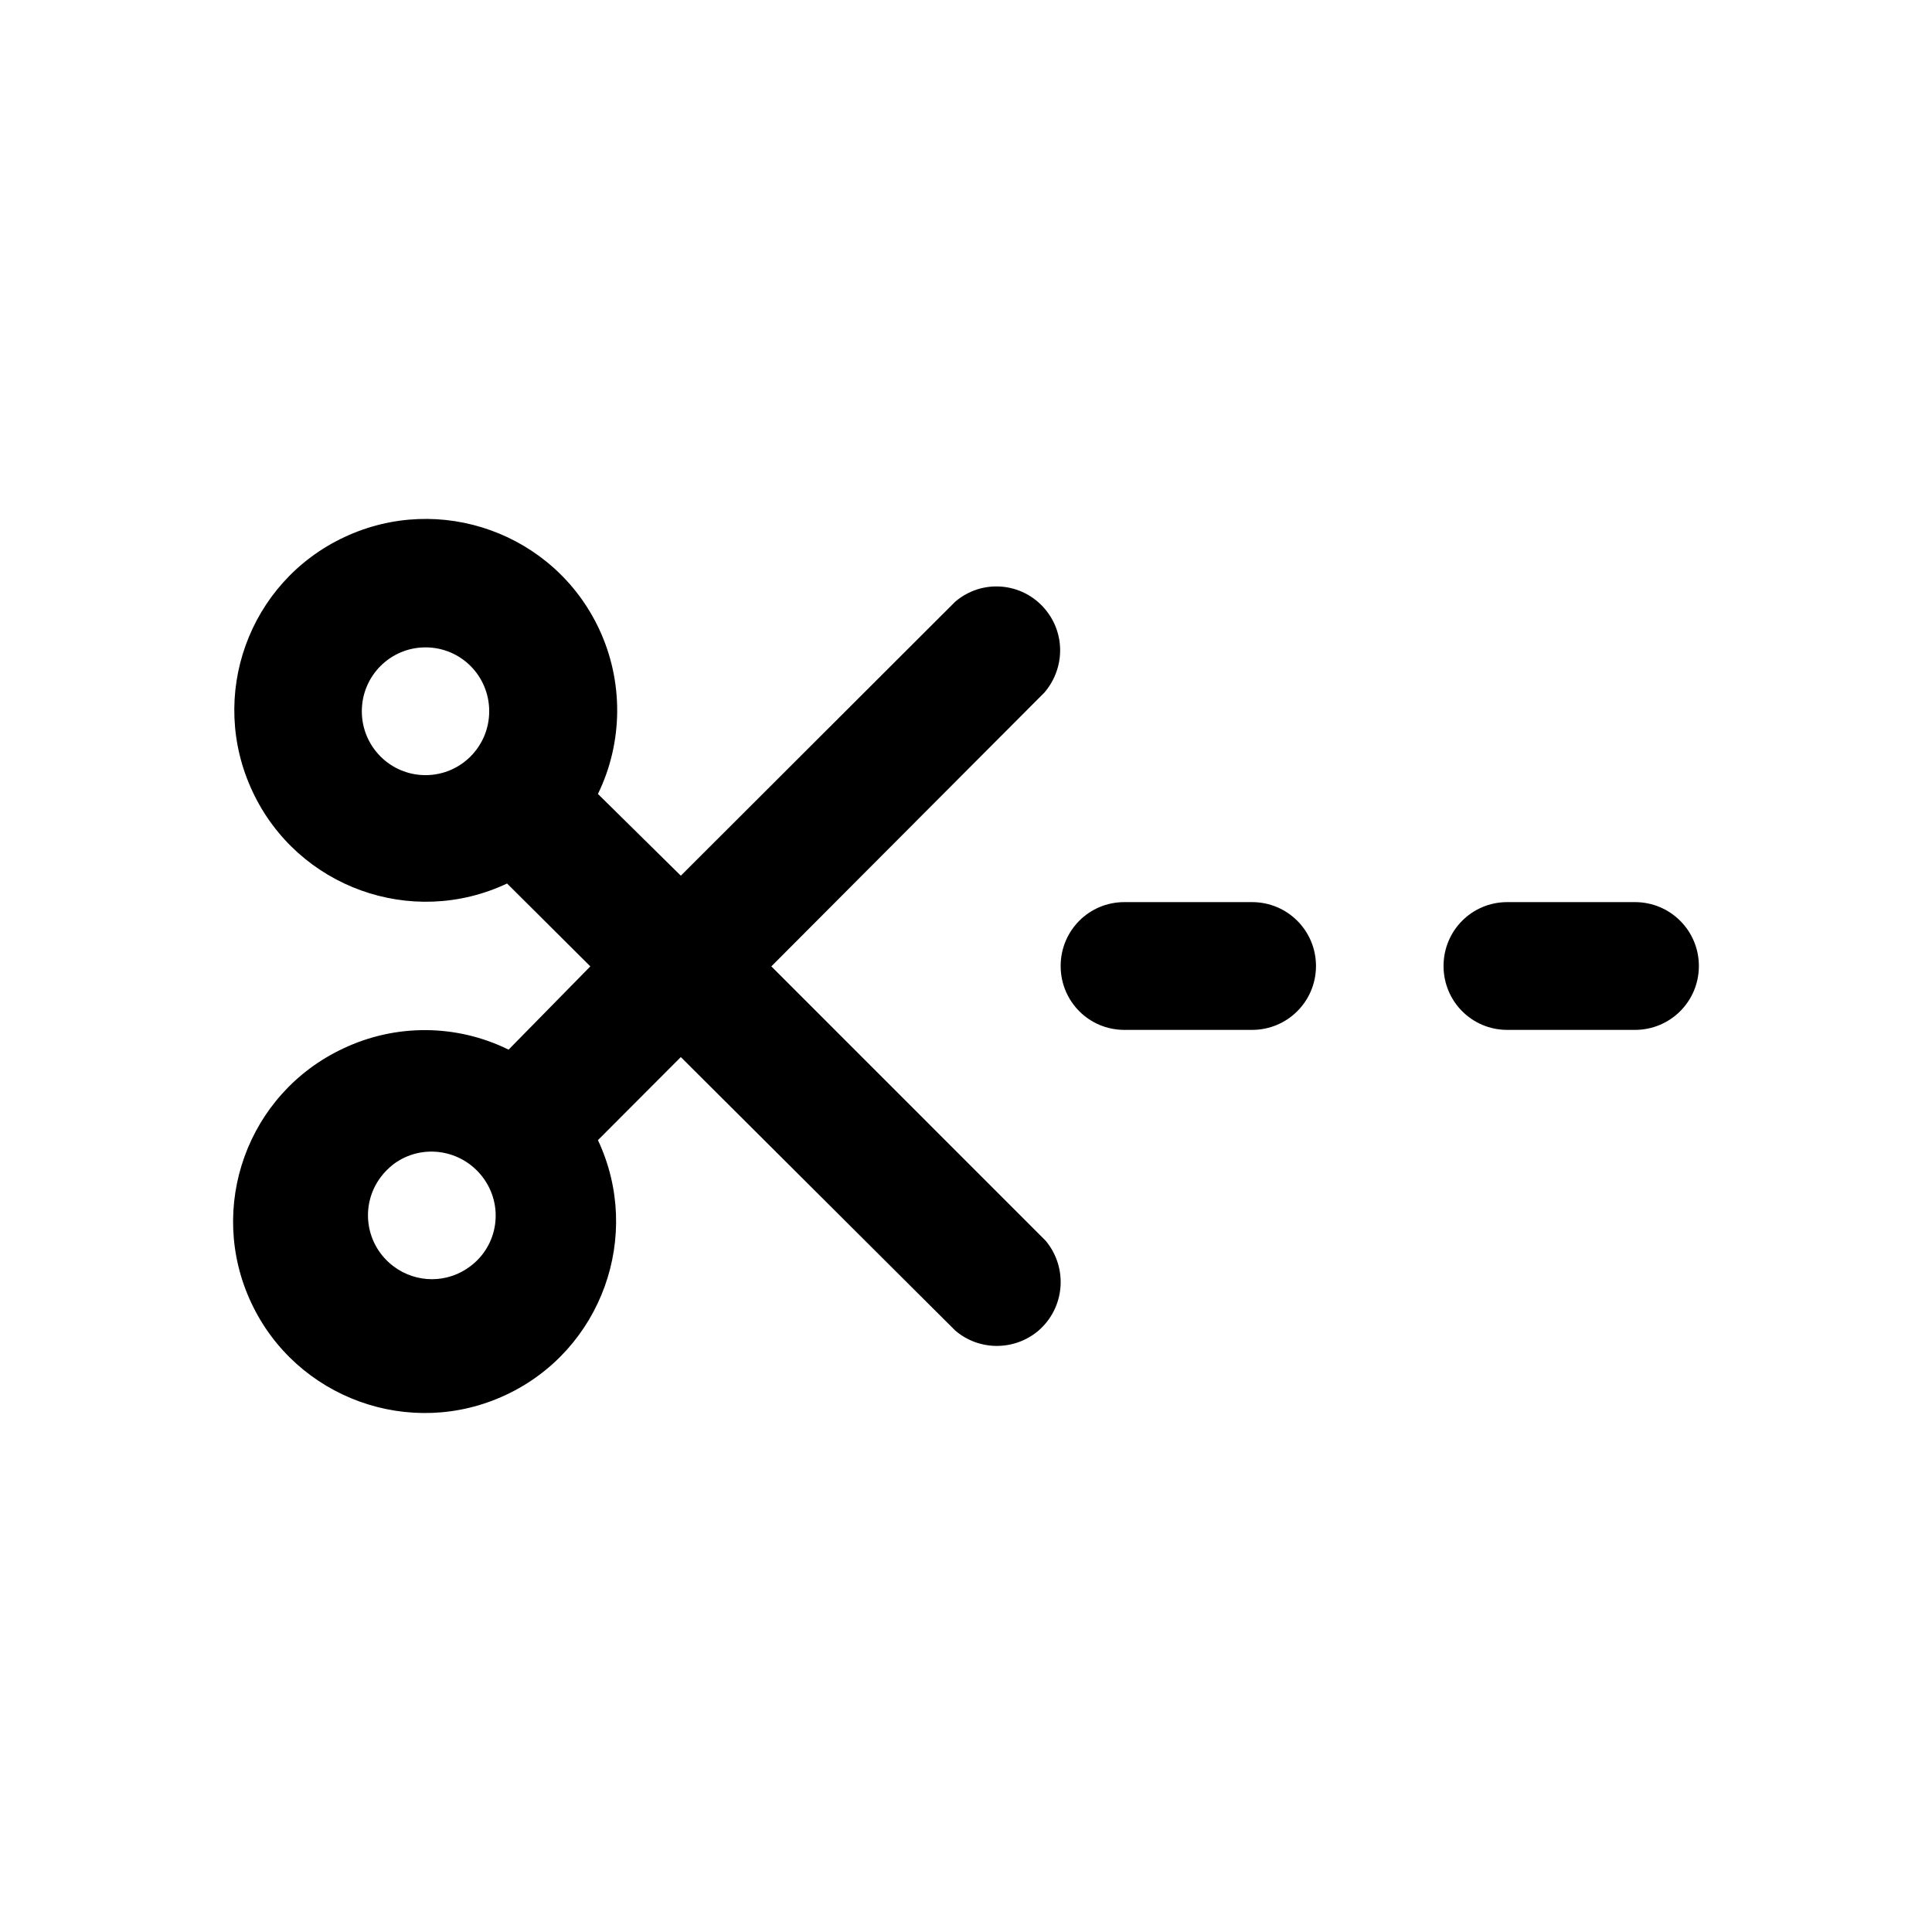 <?xml version="1.0" encoding="UTF-8"?>
<!-- Uploaded to: SVG Repo, www.svgrepo.com, Generator: SVG Repo Mixer Tools -->
<svg fill="#000000" width="800px" height="800px" version="1.1" viewBox="144 144 512 512" xmlns="http://www.w3.org/2000/svg">
 <g>
  <path d="m348.41 400.1 72.398-72.598c5.441-6.398 5.543-15.668 0.152-22.066-6.051-7.203-16.73-8.062-23.836-1.965l-72.699 72.598-21.965-21.664c6.699-13.754 6.801-29.875 0.301-43.73-11.938-25.391-42.168-36.223-67.508-24.332-25.395 11.891-36.277 42.117-24.285 67.508 11.891 25.293 42.117 36.223 67.41 24.285l22.066 21.965-21.664 22.066c-13.805-6.801-29.926-6.898-43.832-0.301-25.391 11.891-36.273 42.117-24.332 67.461 11.891 25.289 42.168 36.223 67.461 24.332 25.391-11.891 36.273-42.219 24.383-67.512l21.965-22.012 72.699 72.449c6.301 5.438 15.621 5.438 21.969 0.148 7.152-6.098 8.012-16.727 2.016-23.93zm-91.645-50.68c-9.32 0-16.879-7.559-16.879-16.93 0-9.371 7.559-16.93 16.879-16.93 9.371 0 16.879 7.559 16.879 16.93 0 9.371-7.559 16.93-16.879 16.93zm11.84 130.18c-5.996 4.535-14.258 4.535-20.305 0-7.457-5.594-9.016-16.125-3.426-23.629 1.008-1.359 2.168-2.469 3.375-3.426 7.457-5.594 18.035-4.031 23.68 3.426 5.644 7.457 4.184 18.035-3.324 23.629z"/>
  <path d="m475.82 383.07h-33.855c-9.371 0-16.879 7.559-16.879 16.93s7.508 16.93 16.879 16.93h33.855c9.371 0 16.93-7.559 16.93-16.93s-7.559-16.93-16.93-16.93z"/>
  <path d="m577.29 383.07h-33.855c-9.371 0-16.879 7.559-16.879 16.93s7.508 16.93 16.879 16.93h33.855c9.371 0 16.93-7.559 16.93-16.93s-7.559-16.93-16.93-16.93z"/>
 </g>
</svg>